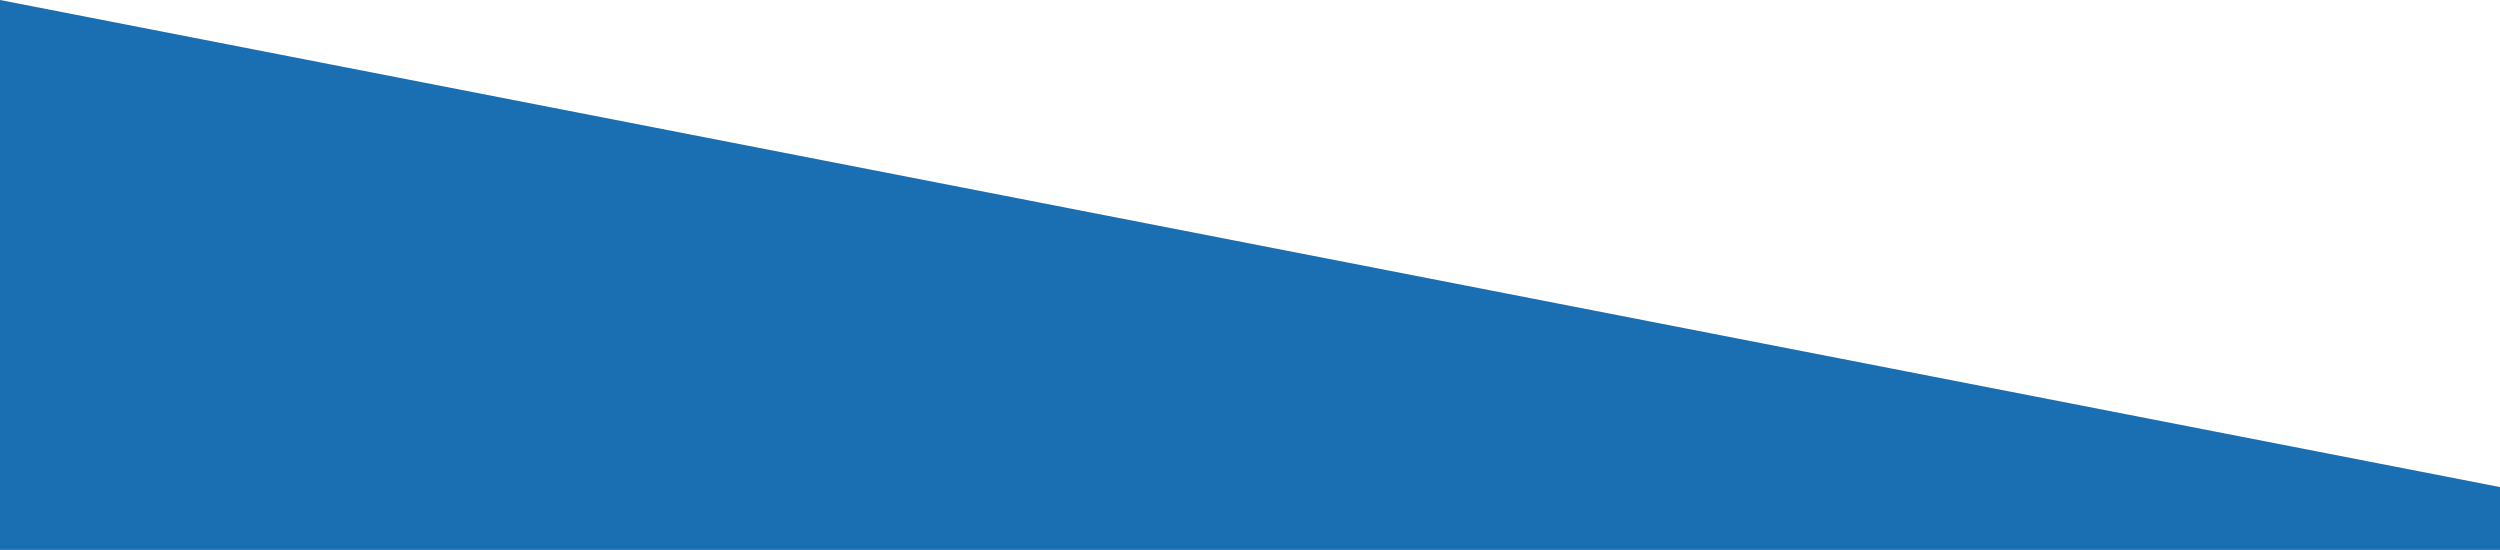 <?xml version="1.0" encoding="UTF-8"?> <svg xmlns="http://www.w3.org/2000/svg" width="2430" height="535" viewBox="0 0 2430 535" fill="none"> <path d="M0 534.5H2430V473.437L0 0V534.5Z" fill="#1A6FB3"></path> </svg> 